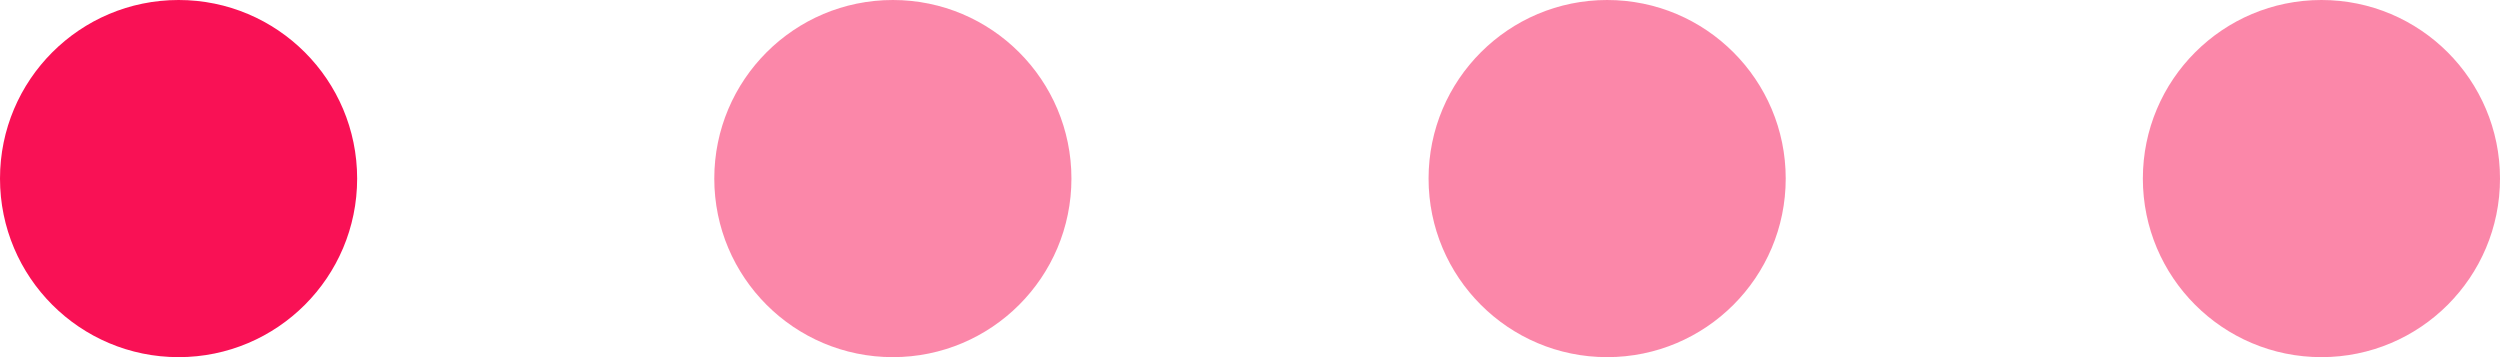 <?xml version="1.0" encoding="UTF-8"?> <svg xmlns="http://www.w3.org/2000/svg" width="35" height="5" viewBox="0 0 35 5" fill="none"><circle cx="2.5" cy="2.5" r="2.5" fill="#F91155"></circle><circle opacity="0.5" cx="12.5" cy="2.5" r="2.5" fill="#F91155"></circle><circle opacity="0.5" cx="22.5" cy="2.5" r="2.5" fill="#F91155"></circle><circle opacity="0.5" cx="32.5" cy="2.5" r="2.5" fill="#F91155"></circle></svg> 